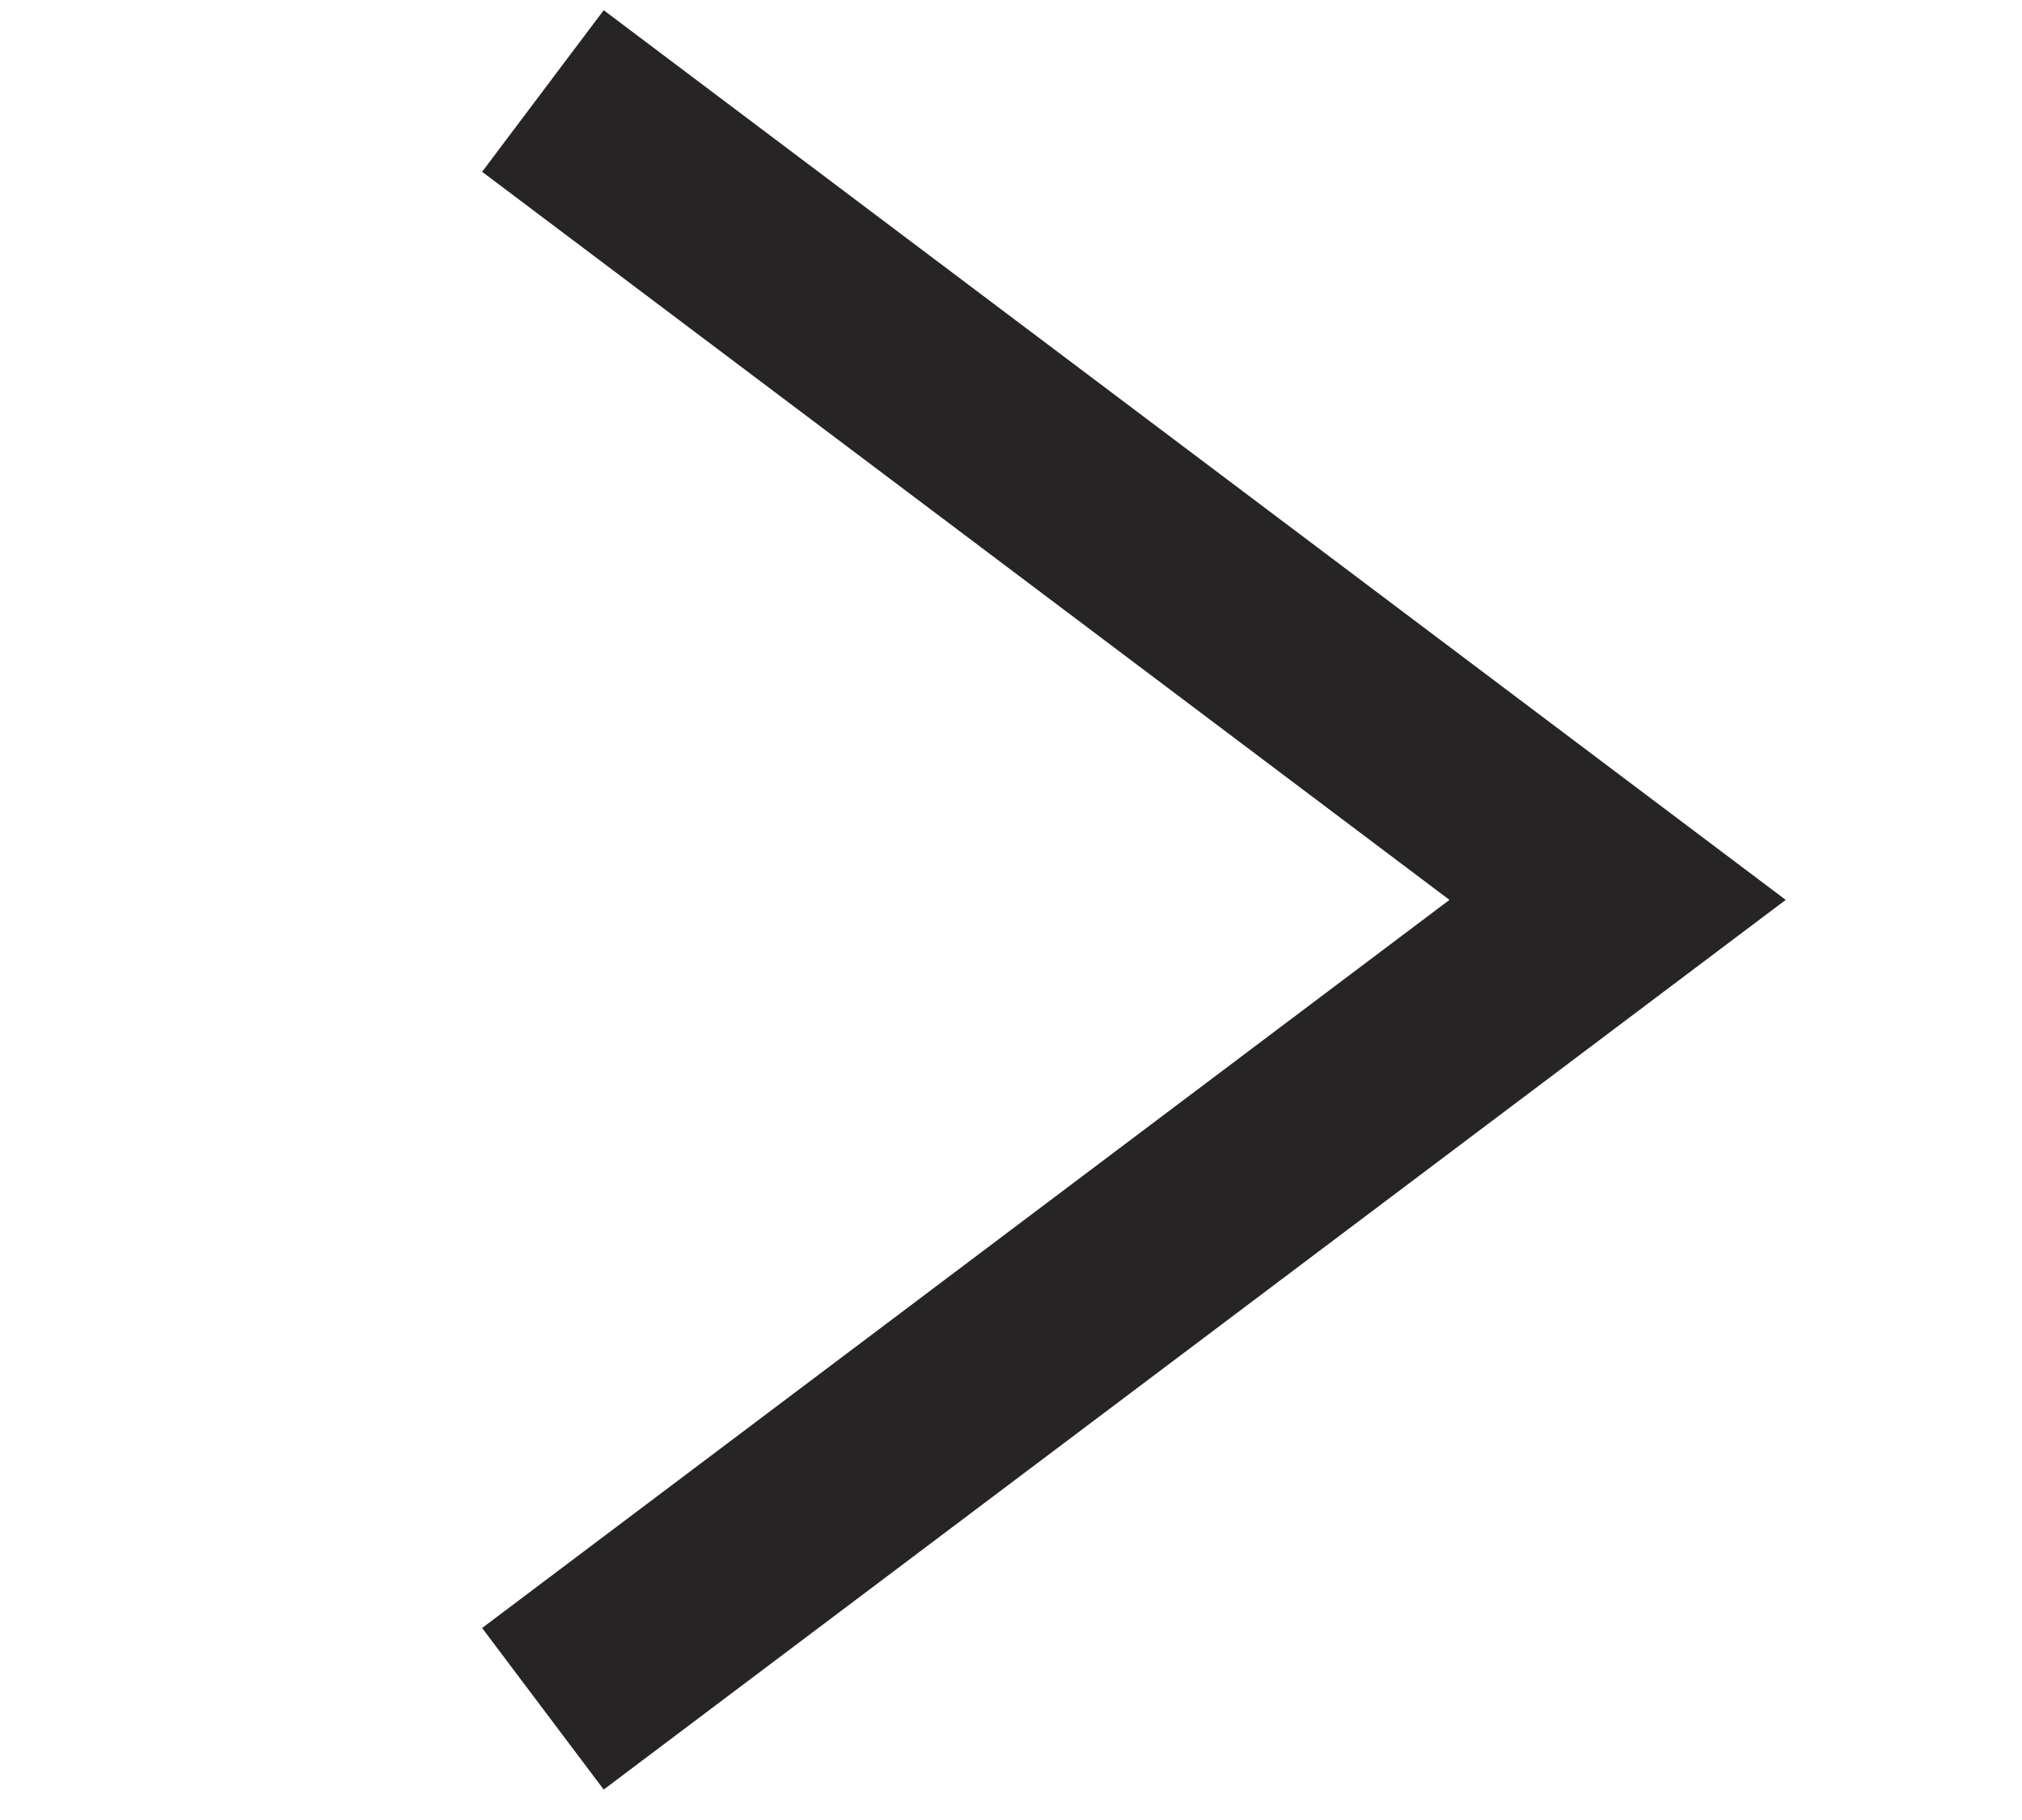<svg id="Capa_1" data-name="Capa 1" xmlns="http://www.w3.org/2000/svg" viewBox="0 0 20 18"><defs><style>.cls-1,.cls-2{fill:none;}.cls-2{stroke:#272425;stroke-miterlimit:10;stroke-width:2px;}</style></defs><title>arrow</title><rect class="cls-1" width="20" height="18"/><polyline class="cls-2" points="5.37 0.9 16 8.9 5.37 16.9"/></svg>